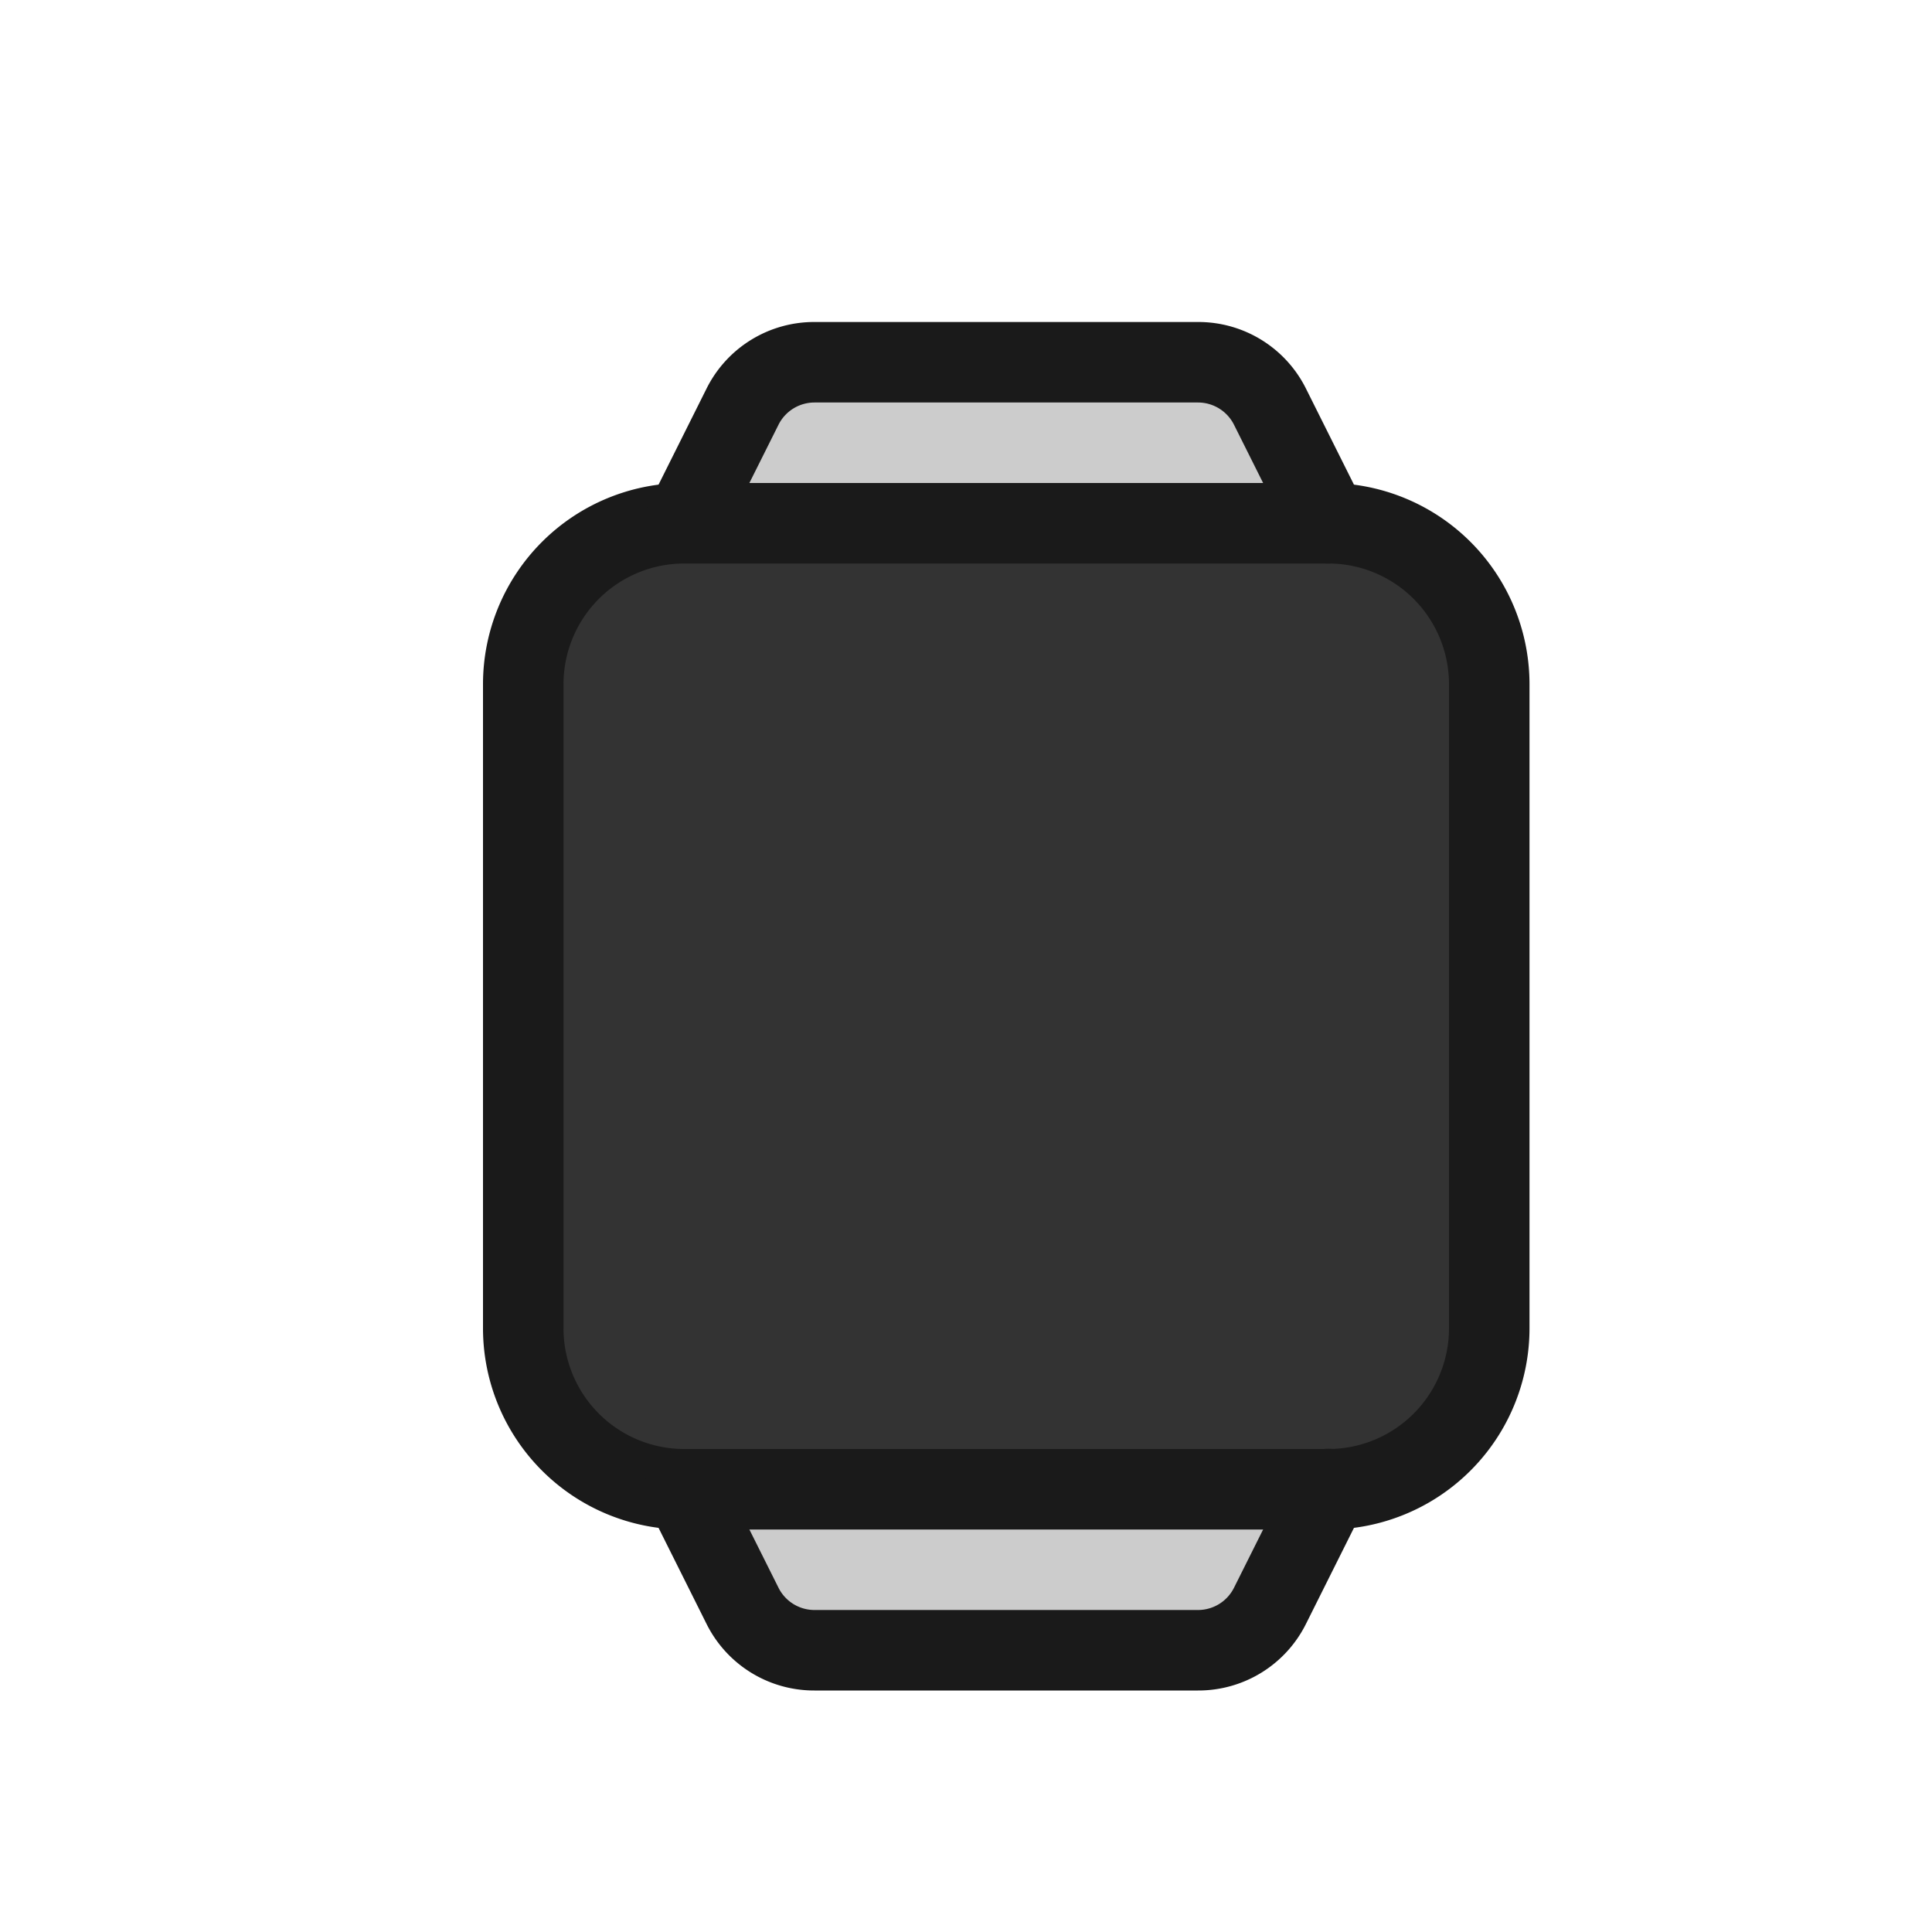 <?xml version="1.0" ?><svg height="24" viewBox="0 0 24 24" width="24" xmlns="http://www.w3.org/2000/svg"><defs><style>.cls-1{fill:#ccc;}.cls-2{fill:#333;}.cls-3{fill:#1a1a1a;}</style></defs><title/><g data-name="Layer 1" id="Layer_1"><path class="cls-1" d="M10.118,20.5a.993.993,0,0,1-.894-.553L8.5,18.5h8l-.724,1.447a.993.993,0,0,1-.894.553Z"/><path class="cls-1" d="M8.5,6.5l.724-1.447a.993.993,0,0,1,.894-.553h4.764a.993.993,0,0,1,.894.553L16.5,6.5Z"/><rect class="cls-2" height="12" rx="2" ry="2" width="12" x="6.5" y="6.5"/></g><g data-name="Layer 2 copy" id="Layer_2_copy"><path class="cls-3" d="M16.5,19h-8A2.5,2.5,0,0,1,6,16.5v-8A2.5,2.5,0,0,1,8.5,6h8A2.5,2.5,0,0,1,19,8.5v8A2.5,2.5,0,0,1,16.5,19ZM8.5,7A1.5,1.5,0,0,0,7,8.5v8A1.5,1.5,0,0,0,8.5,18h8A1.5,1.5,0,0,0,18,16.5v-8A1.5,1.5,0,0,0,16.5,7Z"/><path class="cls-3" d="M16.5,7a.5.5,0,0,1-.447-.276l-.724-1.448A.5.5,0,0,0,14.882,5H10.118a.5.5,0,0,0-.447.276L8.947,6.724a.5.5,0,0,1-.894-.448l.723-1.447A1.493,1.493,0,0,1,10.118,4h4.764a1.493,1.493,0,0,1,1.342.829l.723,1.447A.5.5,0,0,1,16.5,7Z"/><path class="cls-3" d="M14.882,21H10.118a1.493,1.493,0,0,1-1.342-.829l-.723-1.447a.5.5,0,0,1,.894-.448l.724,1.448a.5.5,0,0,0,.447.276h4.764a.5.5,0,0,0,.447-.276l.724-1.448a.5.5,0,1,1,.894.448l-.723,1.447A1.493,1.493,0,0,1,14.882,21Z"/></g></svg>